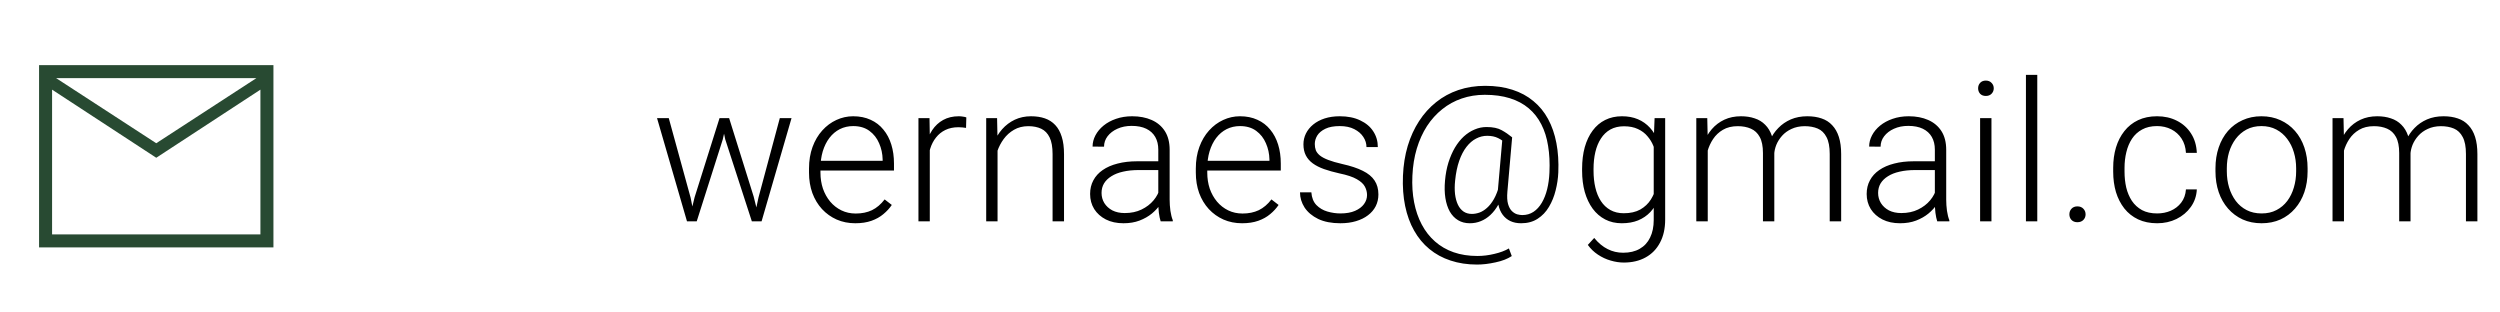 <svg xmlns="http://www.w3.org/2000/svg" width="192" height="24" viewBox="0 0 192 24" fill="none"><path d="M3 19V5H21V19H3ZM12 12.116L4 6.885V18H20V6.885L12 12.116ZM12 11L19.692 6H4.308L12 11ZM4 6.885V6V18V6.885Z" fill="#284A32"></path><path d="M53.347 15.147L55.259 9.075H55.874L55.508 10.709L53.508 17H52.893L53.347 15.147ZM51.362 9.075L53.04 15.184L53.398 17H52.761L50.461 9.075H51.362ZM58.254 15.162L59.888 9.075H60.789L58.489 17H57.859L58.254 15.162ZM55.998 9.075L57.881 15.096L58.357 17H57.742L55.698 10.701L55.354 9.075H55.998ZM65.685 17.146C65.167 17.146 64.691 17.051 64.256 16.861C63.827 16.67 63.451 16.402 63.129 16.055C62.811 15.709 62.565 15.298 62.389 14.825C62.218 14.346 62.132 13.824 62.132 13.257V12.942C62.132 12.332 62.223 11.78 62.403 11.287C62.584 10.794 62.833 10.372 63.151 10.02C63.468 9.668 63.829 9.4 64.234 9.214C64.645 9.024 65.074 8.929 65.523 8.929C66.026 8.929 66.473 9.019 66.864 9.2C67.254 9.375 67.582 9.627 67.845 9.954C68.114 10.276 68.317 10.66 68.453 11.104C68.59 11.543 68.658 12.029 68.658 12.562V13.096H62.66V12.349H67.787V12.247C67.777 11.802 67.687 11.387 67.516 11.002C67.35 10.611 67.101 10.293 66.769 10.049C66.437 9.805 66.022 9.683 65.523 9.683C65.152 9.683 64.811 9.761 64.498 9.917C64.191 10.074 63.924 10.298 63.7 10.591C63.48 10.879 63.309 11.224 63.187 11.624C63.07 12.02 63.011 12.459 63.011 12.942V13.257C63.011 13.697 63.075 14.107 63.202 14.488C63.334 14.864 63.519 15.196 63.758 15.484C64.002 15.772 64.291 15.997 64.623 16.158C64.955 16.319 65.321 16.399 65.721 16.399C66.19 16.399 66.605 16.314 66.966 16.143C67.328 15.967 67.652 15.691 67.941 15.315L68.49 15.74C68.319 15.994 68.104 16.229 67.845 16.443C67.591 16.658 67.286 16.829 66.93 16.956C66.573 17.083 66.158 17.146 65.685 17.146ZM71.408 10.386V17H70.537V9.075H71.386L71.408 10.386ZM74.214 9.017L74.192 9.822C74.094 9.808 73.999 9.795 73.906 9.786C73.813 9.776 73.713 9.771 73.606 9.771C73.225 9.771 72.89 9.842 72.602 9.983C72.319 10.12 72.08 10.313 71.885 10.562C71.689 10.806 71.54 11.094 71.438 11.426C71.335 11.753 71.277 12.105 71.262 12.481L70.94 12.605C70.94 12.088 70.993 11.607 71.101 11.163C71.208 10.718 71.372 10.33 71.591 9.998C71.816 9.661 72.097 9.4 72.434 9.214C72.776 9.024 73.176 8.929 73.635 8.929C73.747 8.929 73.857 8.938 73.965 8.958C74.077 8.973 74.16 8.992 74.214 9.017ZM76.612 10.767V17H75.74V9.075H76.576L76.612 10.767ZM76.414 12.547L76.026 12.327C76.055 11.858 76.151 11.419 76.312 11.009C76.473 10.599 76.69 10.237 76.964 9.925C77.242 9.612 77.567 9.368 77.938 9.192C78.314 9.017 78.729 8.929 79.183 8.929C79.578 8.929 79.932 8.982 80.245 9.09C80.557 9.197 80.823 9.368 81.043 9.603C81.263 9.837 81.429 10.137 81.541 10.503C81.659 10.87 81.717 11.316 81.717 11.844V17H80.838V11.836C80.838 11.29 80.763 10.862 80.611 10.555C80.46 10.242 80.245 10.02 79.967 9.888C79.688 9.756 79.359 9.69 78.978 9.69C78.558 9.69 78.189 9.783 77.872 9.969C77.559 10.149 77.296 10.386 77.081 10.679C76.871 10.967 76.71 11.277 76.597 11.609C76.485 11.937 76.424 12.249 76.414 12.547ZM88.957 15.579V11.492C88.957 11.116 88.879 10.791 88.723 10.518C88.566 10.245 88.337 10.035 88.034 9.888C87.731 9.742 87.358 9.668 86.913 9.668C86.503 9.668 86.137 9.742 85.815 9.888C85.498 10.03 85.246 10.223 85.06 10.467C84.88 10.706 84.79 10.972 84.79 11.265L83.91 11.258C83.91 10.96 83.984 10.672 84.13 10.394C84.277 10.115 84.484 9.866 84.753 9.646C85.021 9.427 85.341 9.253 85.712 9.126C86.088 8.995 86.501 8.929 86.95 8.929C87.516 8.929 88.014 9.024 88.444 9.214C88.879 9.405 89.218 9.69 89.462 10.071C89.706 10.452 89.829 10.931 89.829 11.507V15.337C89.829 15.611 89.848 15.894 89.887 16.187C89.931 16.48 89.992 16.722 90.07 16.912V17H89.14C89.081 16.824 89.035 16.605 89.001 16.341C88.972 16.072 88.957 15.818 88.957 15.579ZM89.162 12.386L89.177 13.06H87.456C87.006 13.06 86.603 13.101 86.247 13.184C85.895 13.262 85.598 13.379 85.353 13.536C85.109 13.687 84.921 13.87 84.79 14.085C84.662 14.3 84.599 14.544 84.599 14.817C84.599 15.101 84.67 15.359 84.811 15.594C84.958 15.828 85.163 16.016 85.427 16.158C85.695 16.294 86.013 16.363 86.379 16.363C86.867 16.363 87.297 16.273 87.668 16.092C88.044 15.911 88.354 15.674 88.598 15.381C88.842 15.088 89.006 14.769 89.089 14.422L89.47 14.927C89.406 15.171 89.289 15.423 89.118 15.682C88.952 15.935 88.735 16.175 88.466 16.399C88.198 16.619 87.88 16.8 87.514 16.941C87.153 17.078 86.743 17.146 86.284 17.146C85.766 17.146 85.314 17.049 84.929 16.854C84.548 16.658 84.25 16.392 84.035 16.055C83.825 15.713 83.72 15.328 83.72 14.898C83.72 14.507 83.803 14.158 83.969 13.851C84.135 13.538 84.374 13.274 84.687 13.06C85.004 12.84 85.385 12.674 85.829 12.562C86.279 12.444 86.782 12.386 87.338 12.386H89.162ZM95.391 17.146C94.874 17.146 94.397 17.051 93.963 16.861C93.533 16.67 93.157 16.402 92.835 16.055C92.518 15.709 92.271 15.298 92.095 14.825C91.924 14.346 91.839 13.824 91.839 13.257V12.942C91.839 12.332 91.929 11.78 92.11 11.287C92.29 10.794 92.54 10.372 92.857 10.02C93.174 9.668 93.536 9.4 93.941 9.214C94.351 9.024 94.781 8.929 95.23 8.929C95.733 8.929 96.18 9.019 96.57 9.2C96.961 9.375 97.288 9.627 97.552 9.954C97.82 10.276 98.023 10.66 98.16 11.104C98.296 11.543 98.365 12.029 98.365 12.562V13.096H92.366V12.349H97.493V12.247C97.483 11.802 97.393 11.387 97.222 11.002C97.056 10.611 96.807 10.293 96.475 10.049C96.143 9.805 95.728 9.683 95.23 9.683C94.859 9.683 94.517 9.761 94.205 9.917C93.897 10.074 93.631 10.298 93.406 10.591C93.186 10.879 93.016 11.224 92.894 11.624C92.776 12.02 92.718 12.459 92.718 12.942V13.257C92.718 13.697 92.781 14.107 92.908 14.488C93.04 14.864 93.226 15.196 93.465 15.484C93.709 15.772 93.997 15.997 94.329 16.158C94.661 16.319 95.027 16.399 95.428 16.399C95.897 16.399 96.311 16.314 96.673 16.143C97.034 15.967 97.359 15.691 97.647 15.315L98.196 15.74C98.025 15.994 97.811 16.229 97.552 16.443C97.298 16.658 96.993 16.829 96.636 16.956C96.28 17.083 95.865 17.146 95.391 17.146ZM104.989 14.979C104.989 14.764 104.936 14.551 104.828 14.341C104.721 14.131 104.513 13.938 104.206 13.763C103.903 13.587 103.456 13.438 102.865 13.316C102.426 13.218 102.033 13.108 101.686 12.986C101.344 12.864 101.056 12.718 100.822 12.547C100.588 12.376 100.409 12.171 100.287 11.932C100.165 11.692 100.104 11.409 100.104 11.082C100.104 10.789 100.168 10.513 100.295 10.254C100.426 9.991 100.612 9.761 100.851 9.566C101.095 9.366 101.388 9.209 101.73 9.097C102.077 8.985 102.465 8.929 102.895 8.929C103.505 8.929 104.027 9.034 104.462 9.244C104.901 9.449 105.236 9.729 105.465 10.086C105.7 10.442 105.817 10.845 105.817 11.294H104.945C104.945 11.021 104.865 10.762 104.704 10.518C104.547 10.274 104.316 10.074 104.008 9.917C103.705 9.761 103.334 9.683 102.895 9.683C102.441 9.683 102.072 9.751 101.789 9.888C101.505 10.025 101.298 10.198 101.166 10.408C101.039 10.618 100.976 10.835 100.976 11.06C100.976 11.236 101.003 11.397 101.056 11.543C101.115 11.685 101.217 11.817 101.364 11.939C101.515 12.061 101.73 12.176 102.008 12.283C102.287 12.391 102.648 12.496 103.092 12.598C103.732 12.74 104.254 12.913 104.66 13.118C105.07 13.318 105.373 13.567 105.568 13.865C105.763 14.158 105.861 14.515 105.861 14.935C105.861 15.262 105.793 15.562 105.656 15.835C105.519 16.104 105.321 16.336 105.063 16.531C104.809 16.727 104.501 16.878 104.14 16.985C103.783 17.093 103.383 17.146 102.939 17.146C102.27 17.146 101.703 17.037 101.239 16.817C100.78 16.592 100.431 16.299 100.192 15.938C99.958 15.572 99.84 15.184 99.84 14.773H100.712C100.741 15.184 100.871 15.508 101.1 15.748C101.33 15.982 101.61 16.148 101.942 16.246C102.279 16.343 102.611 16.392 102.939 16.392C103.388 16.392 103.764 16.326 104.067 16.194C104.369 16.062 104.599 15.889 104.755 15.674C104.911 15.46 104.989 15.227 104.989 14.979ZM119.678 13.243C119.658 13.702 119.59 14.161 119.473 14.62C119.361 15.079 119.19 15.501 118.96 15.887C118.736 16.268 118.445 16.573 118.089 16.802C117.737 17.032 117.315 17.146 116.821 17.146C116.509 17.146 116.233 17.09 115.994 16.978C115.759 16.866 115.564 16.705 115.408 16.495C115.252 16.285 115.142 16.031 115.078 15.733C115.015 15.43 114.998 15.093 115.027 14.722L115.393 10.547H116.133L115.767 14.722C115.733 15.113 115.75 15.428 115.818 15.667C115.886 15.901 115.984 16.082 116.111 16.209C116.238 16.331 116.372 16.414 116.514 16.458C116.66 16.497 116.792 16.517 116.909 16.517C117.237 16.517 117.525 16.434 117.774 16.268C118.023 16.102 118.235 15.87 118.411 15.572C118.587 15.274 118.723 14.927 118.821 14.532C118.919 14.136 118.977 13.707 118.997 13.243C119.031 12.505 118.997 11.827 118.894 11.207C118.797 10.586 118.623 10.035 118.374 9.551C118.125 9.063 117.8 8.65 117.4 8.313C117 7.977 116.519 7.72 115.957 7.544C115.401 7.369 114.758 7.281 114.031 7.281C113.401 7.281 112.81 7.376 112.258 7.566C111.712 7.752 111.214 8.025 110.764 8.387C110.315 8.743 109.925 9.175 109.592 9.683C109.265 10.191 109.004 10.767 108.809 11.412C108.618 12.051 108.506 12.747 108.472 13.499C108.438 14.227 108.482 14.905 108.604 15.535C108.726 16.165 108.921 16.734 109.19 17.242C109.458 17.75 109.798 18.184 110.208 18.545C110.618 18.907 111.094 19.183 111.636 19.373C112.183 19.564 112.793 19.659 113.467 19.659C113.897 19.659 114.331 19.605 114.771 19.498C115.215 19.395 115.586 19.256 115.884 19.08L116.104 19.666C115.781 19.881 115.366 20.042 114.859 20.149C114.351 20.262 113.877 20.318 113.438 20.318C112.696 20.318 112.017 20.215 111.402 20.01C110.791 19.81 110.249 19.515 109.776 19.124C109.307 18.738 108.916 18.267 108.604 17.71C108.291 17.159 108.062 16.529 107.915 15.821C107.769 15.113 107.713 14.339 107.747 13.499C107.781 12.679 107.903 11.915 108.113 11.207C108.328 10.498 108.618 9.864 108.985 9.302C109.351 8.736 109.788 8.25 110.296 7.845C110.803 7.439 111.372 7.129 112.002 6.915C112.637 6.7 113.323 6.592 114.06 6.592C114.842 6.592 115.54 6.692 116.155 6.893C116.775 7.093 117.312 7.383 117.766 7.764C118.225 8.14 118.601 8.599 118.894 9.141C119.187 9.683 119.4 10.298 119.531 10.987C119.663 11.675 119.712 12.427 119.678 13.243ZM111.753 13.873C111.714 14.248 111.712 14.593 111.746 14.905C111.785 15.218 111.858 15.489 111.966 15.718C112.073 15.943 112.217 16.119 112.398 16.246C112.578 16.368 112.793 16.429 113.042 16.429C113.228 16.429 113.421 16.395 113.621 16.326C113.821 16.253 114.014 16.133 114.199 15.967C114.39 15.801 114.568 15.574 114.734 15.286C114.9 14.993 115.042 14.624 115.159 14.18L115.518 14.627C115.401 15.042 115.252 15.406 115.071 15.718C114.895 16.031 114.693 16.294 114.463 16.509C114.238 16.719 113.992 16.878 113.723 16.985C113.46 17.093 113.179 17.146 112.881 17.146C112.539 17.146 112.239 17.068 111.98 16.912C111.721 16.756 111.509 16.534 111.343 16.246C111.182 15.957 111.07 15.613 111.006 15.213C110.943 14.812 110.933 14.366 110.977 13.873C111.021 13.37 111.109 12.906 111.24 12.481C111.377 12.051 111.543 11.67 111.738 11.338C111.939 11.002 112.166 10.716 112.42 10.481C112.678 10.247 112.954 10.069 113.247 9.947C113.54 9.82 113.845 9.756 114.163 9.756C114.656 9.756 115.044 9.837 115.327 9.998C115.611 10.154 115.879 10.337 116.133 10.547L115.635 11.031C115.488 10.865 115.296 10.723 115.056 10.606C114.822 10.489 114.541 10.43 114.214 10.43C113.916 10.43 113.633 10.501 113.364 10.643C113.096 10.779 112.849 10.992 112.625 11.28C112.405 11.563 112.219 11.919 112.068 12.349C111.917 12.779 111.812 13.287 111.753 13.873ZM127.072 9.075H127.885V16.861C127.885 17.549 127.753 18.14 127.489 18.633C127.23 19.127 126.862 19.505 126.383 19.769C125.909 20.032 125.35 20.164 124.706 20.164C124.379 20.164 124.042 20.113 123.695 20.01C123.353 19.913 123.029 19.761 122.721 19.556C122.418 19.356 122.159 19.107 121.945 18.809L122.435 18.274C122.758 18.665 123.102 18.951 123.468 19.131C123.834 19.317 124.23 19.41 124.655 19.41C125.158 19.41 125.582 19.31 125.929 19.109C126.281 18.909 126.547 18.621 126.727 18.245C126.913 17.869 127.006 17.418 127.006 16.89V10.818L127.072 9.075ZM121.505 13.118V12.964C121.505 12.349 121.574 11.795 121.71 11.302C121.852 10.804 122.054 10.379 122.318 10.027C122.582 9.671 122.902 9.4 123.278 9.214C123.658 9.024 124.088 8.929 124.567 8.929C125.026 8.929 125.433 9.004 125.79 9.156C126.146 9.307 126.454 9.524 126.713 9.808C126.971 10.091 127.179 10.428 127.335 10.818C127.496 11.209 127.614 11.644 127.687 12.122V14.078C127.628 14.527 127.521 14.94 127.365 15.315C127.208 15.687 127.001 16.011 126.742 16.29C126.483 16.563 126.171 16.775 125.804 16.927C125.443 17.073 125.026 17.146 124.552 17.146C124.078 17.146 123.654 17.049 123.278 16.854C122.902 16.658 122.582 16.382 122.318 16.026C122.054 15.665 121.852 15.237 121.71 14.744C121.574 14.251 121.505 13.709 121.505 13.118ZM122.384 12.964V13.118C122.384 13.582 122.43 14.012 122.523 14.407C122.616 14.803 122.758 15.147 122.948 15.44C123.138 15.733 123.38 15.962 123.673 16.128C123.966 16.294 124.31 16.377 124.706 16.377C125.209 16.377 125.631 16.282 125.973 16.092C126.315 15.896 126.586 15.64 126.786 15.323C126.986 15.001 127.133 14.649 127.225 14.268V11.99C127.172 11.731 127.089 11.468 126.976 11.199C126.869 10.931 126.718 10.684 126.522 10.46C126.332 10.23 126.088 10.047 125.79 9.91C125.497 9.769 125.14 9.698 124.721 9.698C124.32 9.698 123.971 9.781 123.673 9.947C123.38 10.113 123.138 10.345 122.948 10.643C122.758 10.935 122.616 11.28 122.523 11.675C122.43 12.071 122.384 12.501 122.384 12.964ZM131.155 10.716V17H130.276V9.075H131.118L131.155 10.716ZM130.994 12.547L130.569 12.327C130.598 11.858 130.686 11.419 130.832 11.009C130.984 10.599 131.194 10.237 131.462 9.925C131.731 9.612 132.053 9.368 132.429 9.192C132.805 9.017 133.232 8.929 133.711 8.929C134.097 8.929 134.446 8.982 134.758 9.09C135.076 9.192 135.344 9.356 135.564 9.581C135.788 9.8 135.962 10.088 136.084 10.445C136.206 10.801 136.267 11.229 136.267 11.727V17H135.395V11.756C135.395 11.229 135.312 10.816 135.146 10.518C134.985 10.22 134.758 10.008 134.465 9.881C134.177 9.754 133.843 9.69 133.462 9.69C133.013 9.69 132.632 9.783 132.319 9.969C132.012 10.149 131.76 10.386 131.565 10.679C131.374 10.967 131.233 11.277 131.14 11.609C131.047 11.937 130.998 12.249 130.994 12.547ZM136.26 11.858L135.674 11.873C135.698 11.487 135.786 11.119 135.937 10.767C136.094 10.415 136.306 10.103 136.575 9.83C136.843 9.551 137.163 9.332 137.534 9.17C137.91 9.009 138.332 8.929 138.801 8.929C139.211 8.929 139.578 8.985 139.9 9.097C140.222 9.205 140.493 9.378 140.713 9.617C140.937 9.852 141.108 10.152 141.225 10.518C141.343 10.884 141.401 11.324 141.401 11.836V17H140.522V11.829C140.522 11.268 140.439 10.833 140.273 10.525C140.112 10.213 139.888 9.996 139.6 9.874C139.311 9.751 138.975 9.69 138.589 9.69C138.208 9.695 137.873 9.766 137.585 9.903C137.297 10.035 137.056 10.21 136.86 10.43C136.67 10.645 136.523 10.877 136.421 11.126C136.323 11.375 136.269 11.619 136.26 11.858ZM148.597 15.579V11.492C148.597 11.116 148.519 10.791 148.363 10.518C148.207 10.245 147.977 10.035 147.674 9.888C147.372 9.742 146.998 9.668 146.554 9.668C146.144 9.668 145.777 9.742 145.455 9.888C145.138 10.03 144.886 10.223 144.701 10.467C144.52 10.706 144.43 10.972 144.43 11.265L143.551 11.258C143.551 10.96 143.624 10.672 143.771 10.394C143.917 10.115 144.125 9.866 144.393 9.646C144.662 9.427 144.981 9.253 145.353 9.126C145.729 8.995 146.141 8.929 146.59 8.929C147.157 8.929 147.655 9.024 148.084 9.214C148.519 9.405 148.858 9.69 149.103 10.071C149.347 10.452 149.469 10.931 149.469 11.507V15.337C149.469 15.611 149.488 15.894 149.527 16.187C149.571 16.48 149.632 16.722 149.71 16.912V17H148.78C148.722 16.824 148.675 16.605 148.641 16.341C148.612 16.072 148.597 15.818 148.597 15.579ZM148.802 12.386L148.817 13.06H147.096C146.646 13.06 146.244 13.101 145.887 13.184C145.536 13.262 145.238 13.379 144.994 13.536C144.75 13.687 144.562 13.87 144.43 14.085C144.303 14.3 144.239 14.544 144.239 14.817C144.239 15.101 144.31 15.359 144.452 15.594C144.598 15.828 144.803 16.016 145.067 16.158C145.335 16.294 145.653 16.363 146.019 16.363C146.507 16.363 146.937 16.273 147.308 16.092C147.684 15.911 147.994 15.674 148.238 15.381C148.482 15.088 148.646 14.769 148.729 14.422L149.11 14.927C149.046 15.171 148.929 15.423 148.758 15.682C148.592 15.935 148.375 16.175 148.106 16.399C147.838 16.619 147.521 16.8 147.154 16.941C146.793 17.078 146.383 17.146 145.924 17.146C145.406 17.146 144.955 17.049 144.569 16.854C144.188 16.658 143.89 16.392 143.675 16.055C143.465 15.713 143.36 15.328 143.36 14.898C143.36 14.507 143.443 14.158 143.609 13.851C143.775 13.538 144.015 13.274 144.327 13.06C144.645 12.84 145.025 12.674 145.47 12.562C145.919 12.444 146.422 12.386 146.979 12.386H148.802ZM152.944 9.075V17H152.072V9.075H152.944ZM151.919 6.783C151.919 6.617 151.97 6.478 152.072 6.365C152.18 6.248 152.326 6.189 152.512 6.189C152.697 6.189 152.844 6.248 152.951 6.365C153.064 6.478 153.12 6.617 153.12 6.783C153.12 6.944 153.064 7.083 152.951 7.2C152.844 7.312 152.697 7.369 152.512 7.369C152.326 7.369 152.18 7.312 152.072 7.2C151.97 7.083 151.919 6.944 151.919 6.783ZM156.463 5.75V17H155.592V5.75H156.463ZM158.928 16.465C158.928 16.294 158.981 16.15 159.089 16.033C159.201 15.911 159.352 15.85 159.543 15.85C159.738 15.85 159.892 15.911 160.004 16.033C160.117 16.15 160.173 16.294 160.173 16.465C160.173 16.631 160.117 16.773 160.004 16.89C159.892 17.007 159.738 17.066 159.543 17.066C159.352 17.066 159.201 17.007 159.089 16.89C158.981 16.773 158.928 16.631 158.928 16.465ZM165.669 16.392C166.04 16.392 166.387 16.324 166.709 16.187C167.037 16.045 167.305 15.838 167.515 15.565C167.73 15.286 167.852 14.947 167.881 14.546H168.716C168.692 15.049 168.538 15.498 168.255 15.894C167.976 16.285 167.61 16.592 167.156 16.817C166.707 17.037 166.211 17.146 165.669 17.146C165.118 17.146 164.629 17.046 164.204 16.846C163.785 16.646 163.433 16.368 163.15 16.011C162.867 15.65 162.652 15.23 162.505 14.752C162.364 14.268 162.293 13.748 162.293 13.191V12.884C162.293 12.327 162.364 11.81 162.505 11.331C162.652 10.848 162.867 10.428 163.15 10.071C163.433 9.71 163.785 9.429 164.204 9.229C164.624 9.029 165.11 8.929 165.662 8.929C166.228 8.929 166.736 9.043 167.185 9.273C167.64 9.502 168.001 9.827 168.269 10.247C168.543 10.667 168.692 11.165 168.716 11.741H167.881C167.857 11.316 167.745 10.95 167.544 10.643C167.344 10.335 167.08 10.098 166.753 9.932C166.426 9.766 166.062 9.683 165.662 9.683C165.213 9.683 164.829 9.771 164.512 9.947C164.195 10.118 163.936 10.354 163.736 10.657C163.54 10.955 163.396 11.297 163.304 11.683C163.211 12.063 163.164 12.464 163.164 12.884V13.191C163.164 13.616 163.208 14.021 163.296 14.407C163.389 14.788 163.533 15.127 163.728 15.425C163.929 15.723 164.187 15.96 164.505 16.136C164.827 16.307 165.215 16.392 165.669 16.392ZM170.148 13.162V12.92C170.148 12.344 170.231 11.812 170.397 11.324C170.563 10.835 170.8 10.413 171.107 10.057C171.42 9.7 171.793 9.424 172.228 9.229C172.663 9.029 173.146 8.929 173.678 8.929C174.215 8.929 174.701 9.029 175.136 9.229C175.57 9.424 175.944 9.7 176.256 10.057C176.569 10.413 176.808 10.835 176.974 11.324C177.14 11.812 177.223 12.344 177.223 12.92V13.162C177.223 13.738 177.14 14.271 176.974 14.759C176.808 15.242 176.569 15.662 176.256 16.019C175.949 16.375 175.578 16.653 175.143 16.854C174.708 17.049 174.225 17.146 173.693 17.146C173.156 17.146 172.67 17.049 172.235 16.854C171.801 16.653 171.427 16.375 171.115 16.019C170.802 15.662 170.563 15.242 170.397 14.759C170.231 14.271 170.148 13.738 170.148 13.162ZM171.02 12.92V13.162C171.02 13.597 171.078 14.009 171.195 14.4C171.312 14.786 171.483 15.13 171.708 15.433C171.933 15.73 172.211 15.965 172.543 16.136C172.875 16.307 173.258 16.392 173.693 16.392C174.123 16.392 174.501 16.307 174.828 16.136C175.16 15.965 175.438 15.73 175.663 15.433C175.888 15.13 176.056 14.786 176.168 14.4C176.286 14.009 176.344 13.597 176.344 13.162V12.92C176.344 12.491 176.286 12.083 176.168 11.697C176.056 11.312 175.885 10.967 175.656 10.665C175.431 10.362 175.153 10.123 174.821 9.947C174.489 9.771 174.108 9.683 173.678 9.683C173.249 9.683 172.868 9.771 172.536 9.947C172.208 10.123 171.93 10.362 171.701 10.665C171.476 10.967 171.305 11.312 171.188 11.697C171.076 12.083 171.02 12.491 171.02 12.92ZM180.017 10.716V17H179.138V9.075H179.981L180.017 10.716ZM179.856 12.547L179.431 12.327C179.461 11.858 179.548 11.419 179.695 11.009C179.846 10.599 180.056 10.237 180.325 9.925C180.593 9.612 180.916 9.368 181.292 9.192C181.668 9.017 182.095 8.929 182.573 8.929C182.959 8.929 183.308 8.982 183.621 9.09C183.938 9.192 184.207 9.356 184.426 9.581C184.651 9.8 184.824 10.088 184.946 10.445C185.068 10.801 185.129 11.229 185.129 11.727V17H184.258V11.756C184.258 11.229 184.175 10.816 184.009 10.518C183.848 10.22 183.621 10.008 183.328 9.881C183.04 9.754 182.705 9.69 182.324 9.69C181.875 9.69 181.494 9.783 181.182 9.969C180.874 10.149 180.623 10.386 180.427 10.679C180.237 10.967 180.095 11.277 180.003 11.609C179.91 11.937 179.861 12.249 179.856 12.547ZM185.122 11.858L184.536 11.873C184.561 11.487 184.649 11.119 184.8 10.767C184.956 10.415 185.169 10.103 185.437 9.83C185.706 9.551 186.025 9.332 186.397 9.17C186.773 9.009 187.195 8.929 187.664 8.929C188.074 8.929 188.44 8.985 188.762 9.097C189.085 9.205 189.356 9.378 189.575 9.617C189.8 9.852 189.971 10.152 190.088 10.518C190.205 10.884 190.264 11.324 190.264 11.836V17H189.385V11.829C189.385 11.268 189.302 10.833 189.136 10.525C188.975 10.213 188.75 9.996 188.462 9.874C188.174 9.751 187.837 9.69 187.451 9.69C187.07 9.695 186.736 9.766 186.448 9.903C186.16 10.035 185.918 10.21 185.723 10.43C185.532 10.645 185.386 10.877 185.283 11.126C185.186 11.375 185.132 11.619 185.122 11.858Z" fill="black"></path></svg>